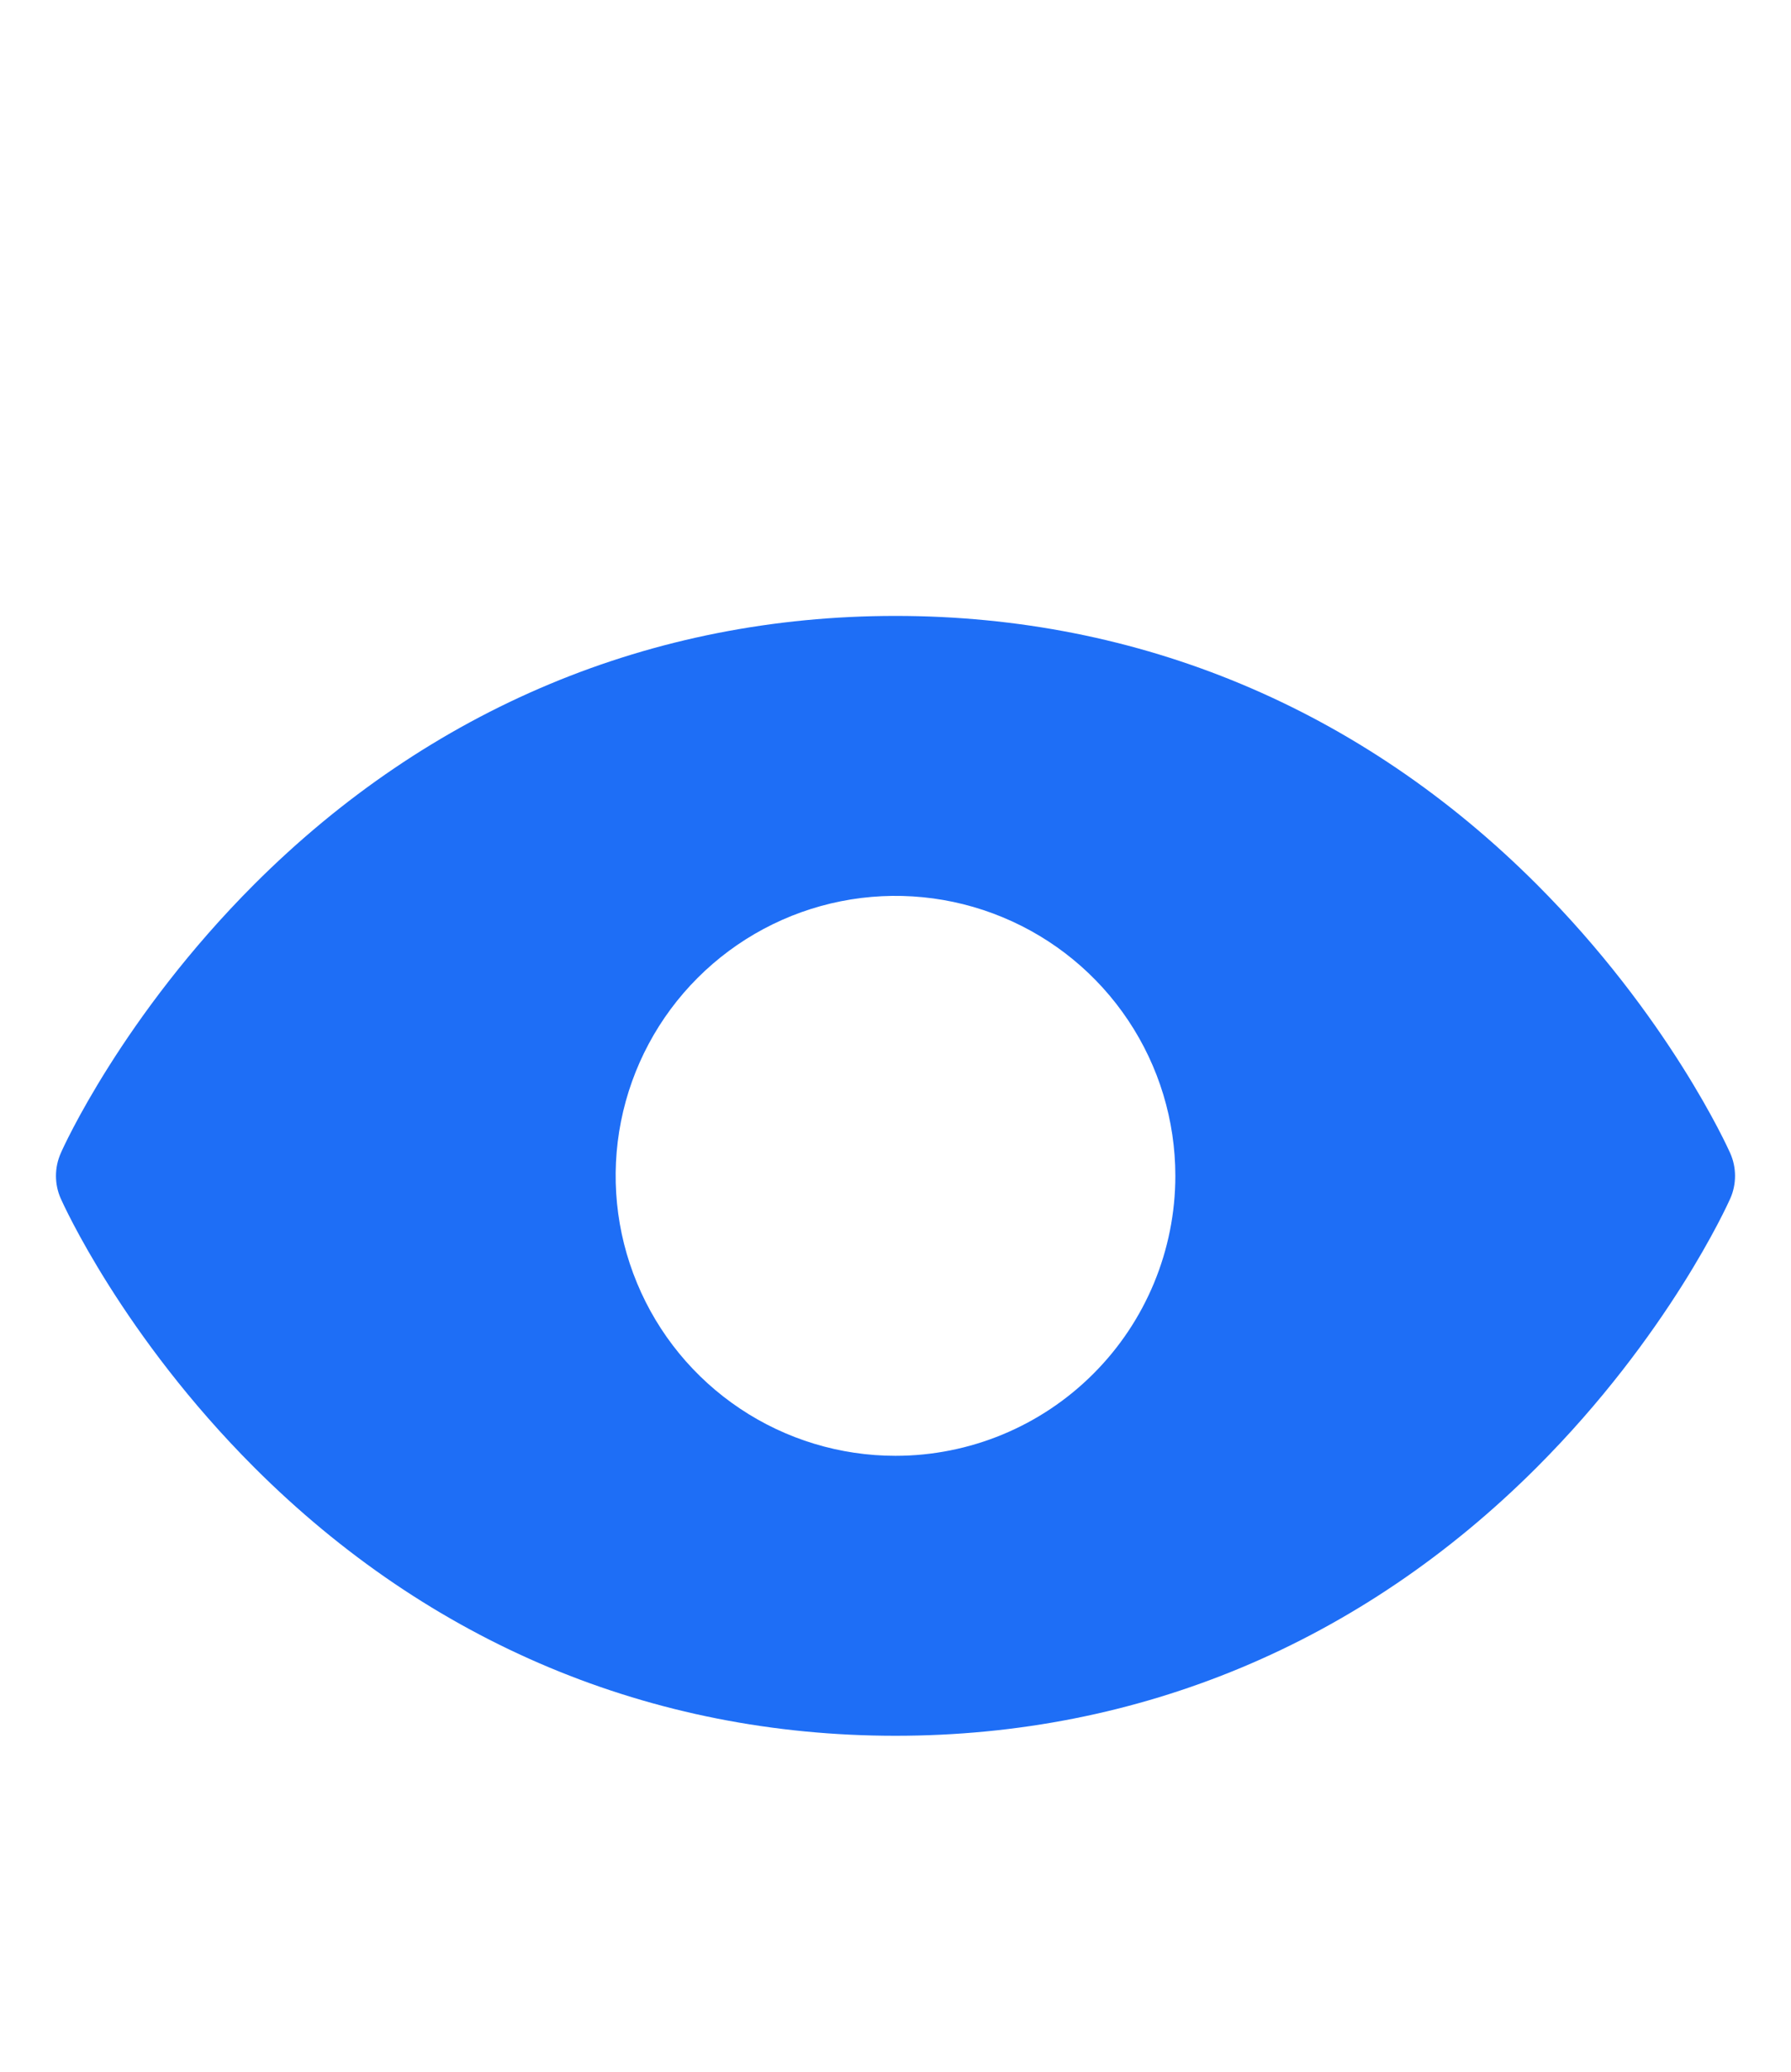 <svg width="32" height="37" viewBox="0 0 32 37" fill="none" xmlns="http://www.w3.org/2000/svg">
<path d="M30.914 20.595C30.87 20.496 29.811 18.148 27.457 15.794C24.321 12.658 20.36 11 16 11C11.64 11 7.679 12.658 4.542 15.794C2.189 18.148 1.125 20.5 1.086 20.595C1.029 20.723 1 20.861 1 21.001C1 21.141 1.029 21.28 1.086 21.407C1.13 21.506 2.189 23.854 4.542 26.207C7.679 29.343 11.64 31 16 31C20.36 31 24.321 29.343 27.457 26.207C29.811 23.854 30.87 21.506 30.914 21.407C30.971 21.28 31 21.141 31 21.001C31 20.861 30.971 20.723 30.914 20.595ZM16 26C15.011 26 14.044 25.707 13.222 25.157C12.4 24.608 11.759 23.827 11.381 22.913C11.002 22 10.903 20.994 11.096 20.024C11.289 19.055 11.765 18.164 12.464 17.465C13.164 16.765 14.055 16.289 15.024 16.096C15.994 15.903 17 16.002 17.913 16.381C18.827 16.759 19.608 17.4 20.157 18.222C20.707 19.044 21 20.011 21 21C21 22.326 20.473 23.598 19.535 24.535C18.598 25.473 17.326 26 16 26Z" fill="#1E6EF6"/>
</svg>
